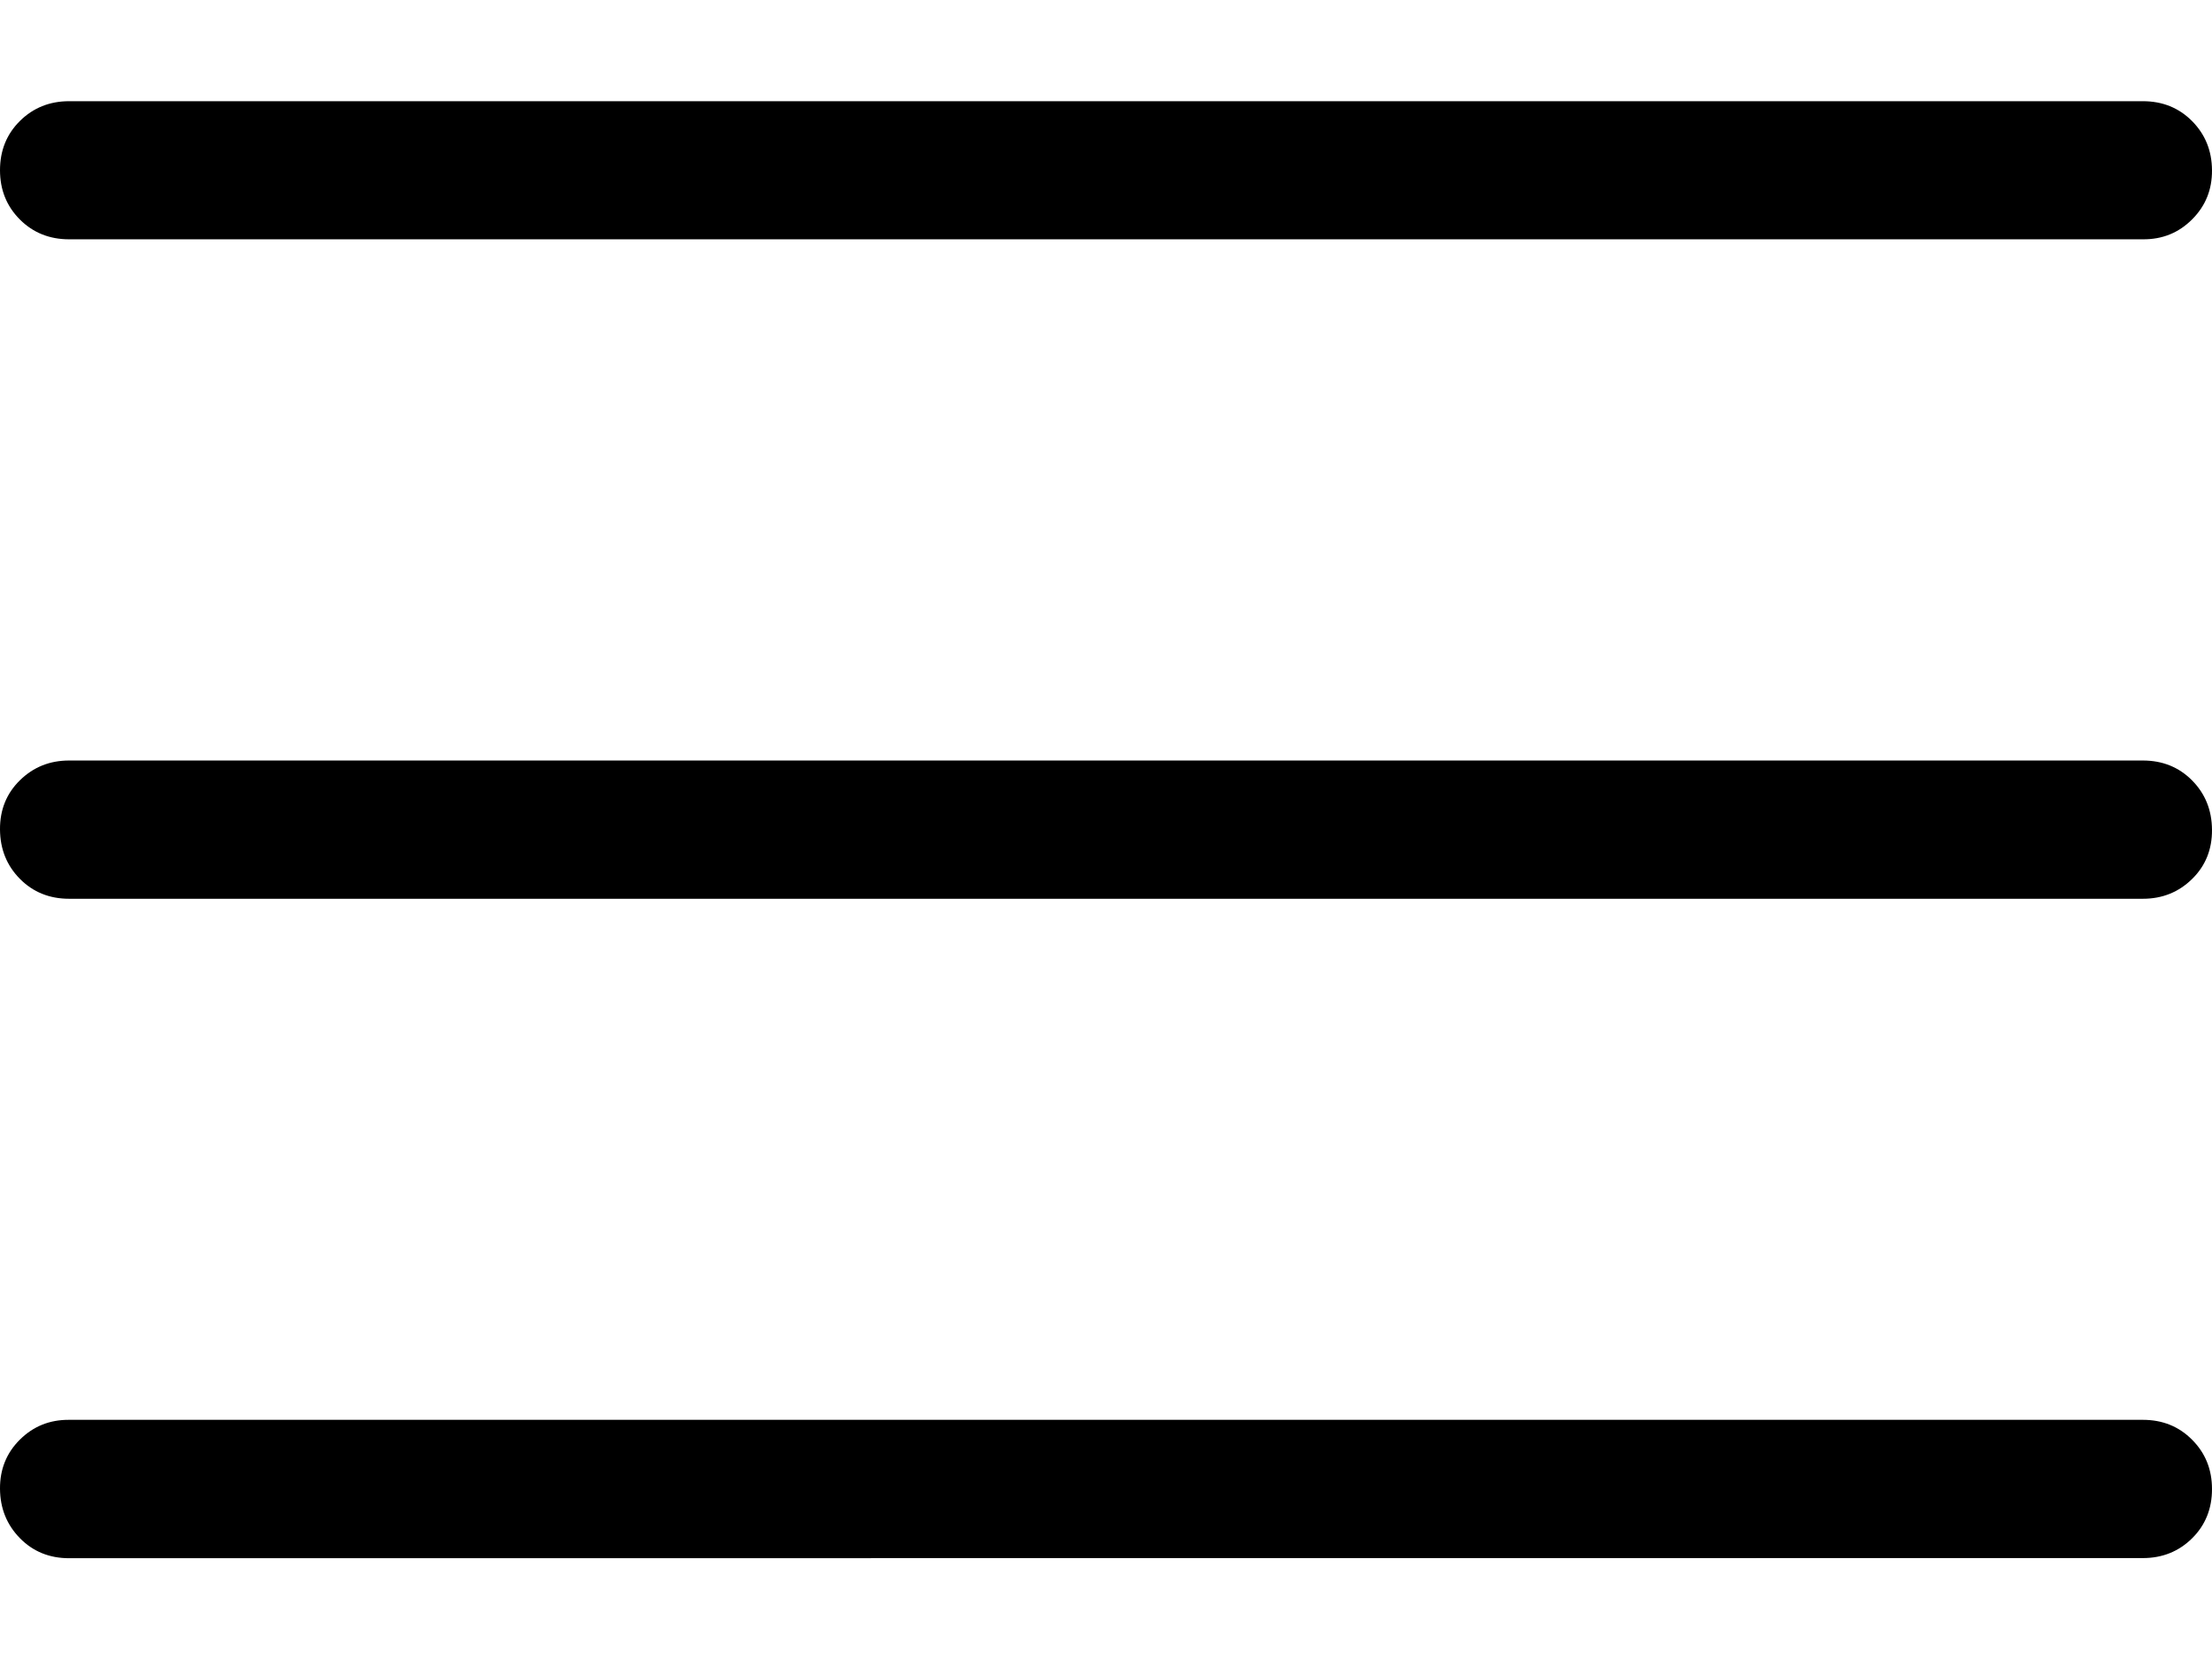 <svg width="16" height="12" viewBox="0 0 16 12" fill="none" xmlns="http://www.w3.org/2000/svg">
<path d="M0.5 11.271C0.358 11.271 0.239 11.223 0.144 11.126C0.049 11.029 0.001 10.91 6.84931e-06 10.769C-0.001 10.628 0.047 10.509 0.144 10.413C0.241 10.317 0.359 10.269 0.5 10.27H15.5C15.642 10.27 15.761 10.318 15.856 10.414C15.952 10.51 16 10.629 16 10.771C16 10.913 15.952 11.032 15.856 11.127C15.76 11.222 15.641 11.27 15.5 11.27L0.5 11.271ZM0.5 6.501C0.358 6.501 0.239 6.453 0.144 6.357C0.049 6.261 0.001 6.142 6.84931e-06 6C-0.001 5.858 0.047 5.739 0.144 5.644C0.241 5.549 0.359 5.501 0.5 5.501H15.5C15.642 5.501 15.761 5.549 15.856 5.645C15.951 5.741 15.999 5.86 16 6.002C16.001 6.144 15.953 6.263 15.856 6.358C15.759 6.453 15.641 6.501 15.5 6.501H0.5ZM0.5 1.731C0.358 1.731 0.239 1.683 0.144 1.588C0.048 1.492 6.84931e-06 1.373 6.84931e-06 1.231C6.84931e-06 1.089 0.048 0.97 0.144 0.875C0.24 0.78 0.359 0.732 0.5 0.732H15.5C15.642 0.732 15.761 0.78 15.856 0.876C15.951 0.972 15.999 1.09 16 1.231C16.001 1.372 15.953 1.49 15.856 1.587C15.759 1.684 15.641 1.732 15.5 1.731H0.5Z" fill="black"/>
</svg>
